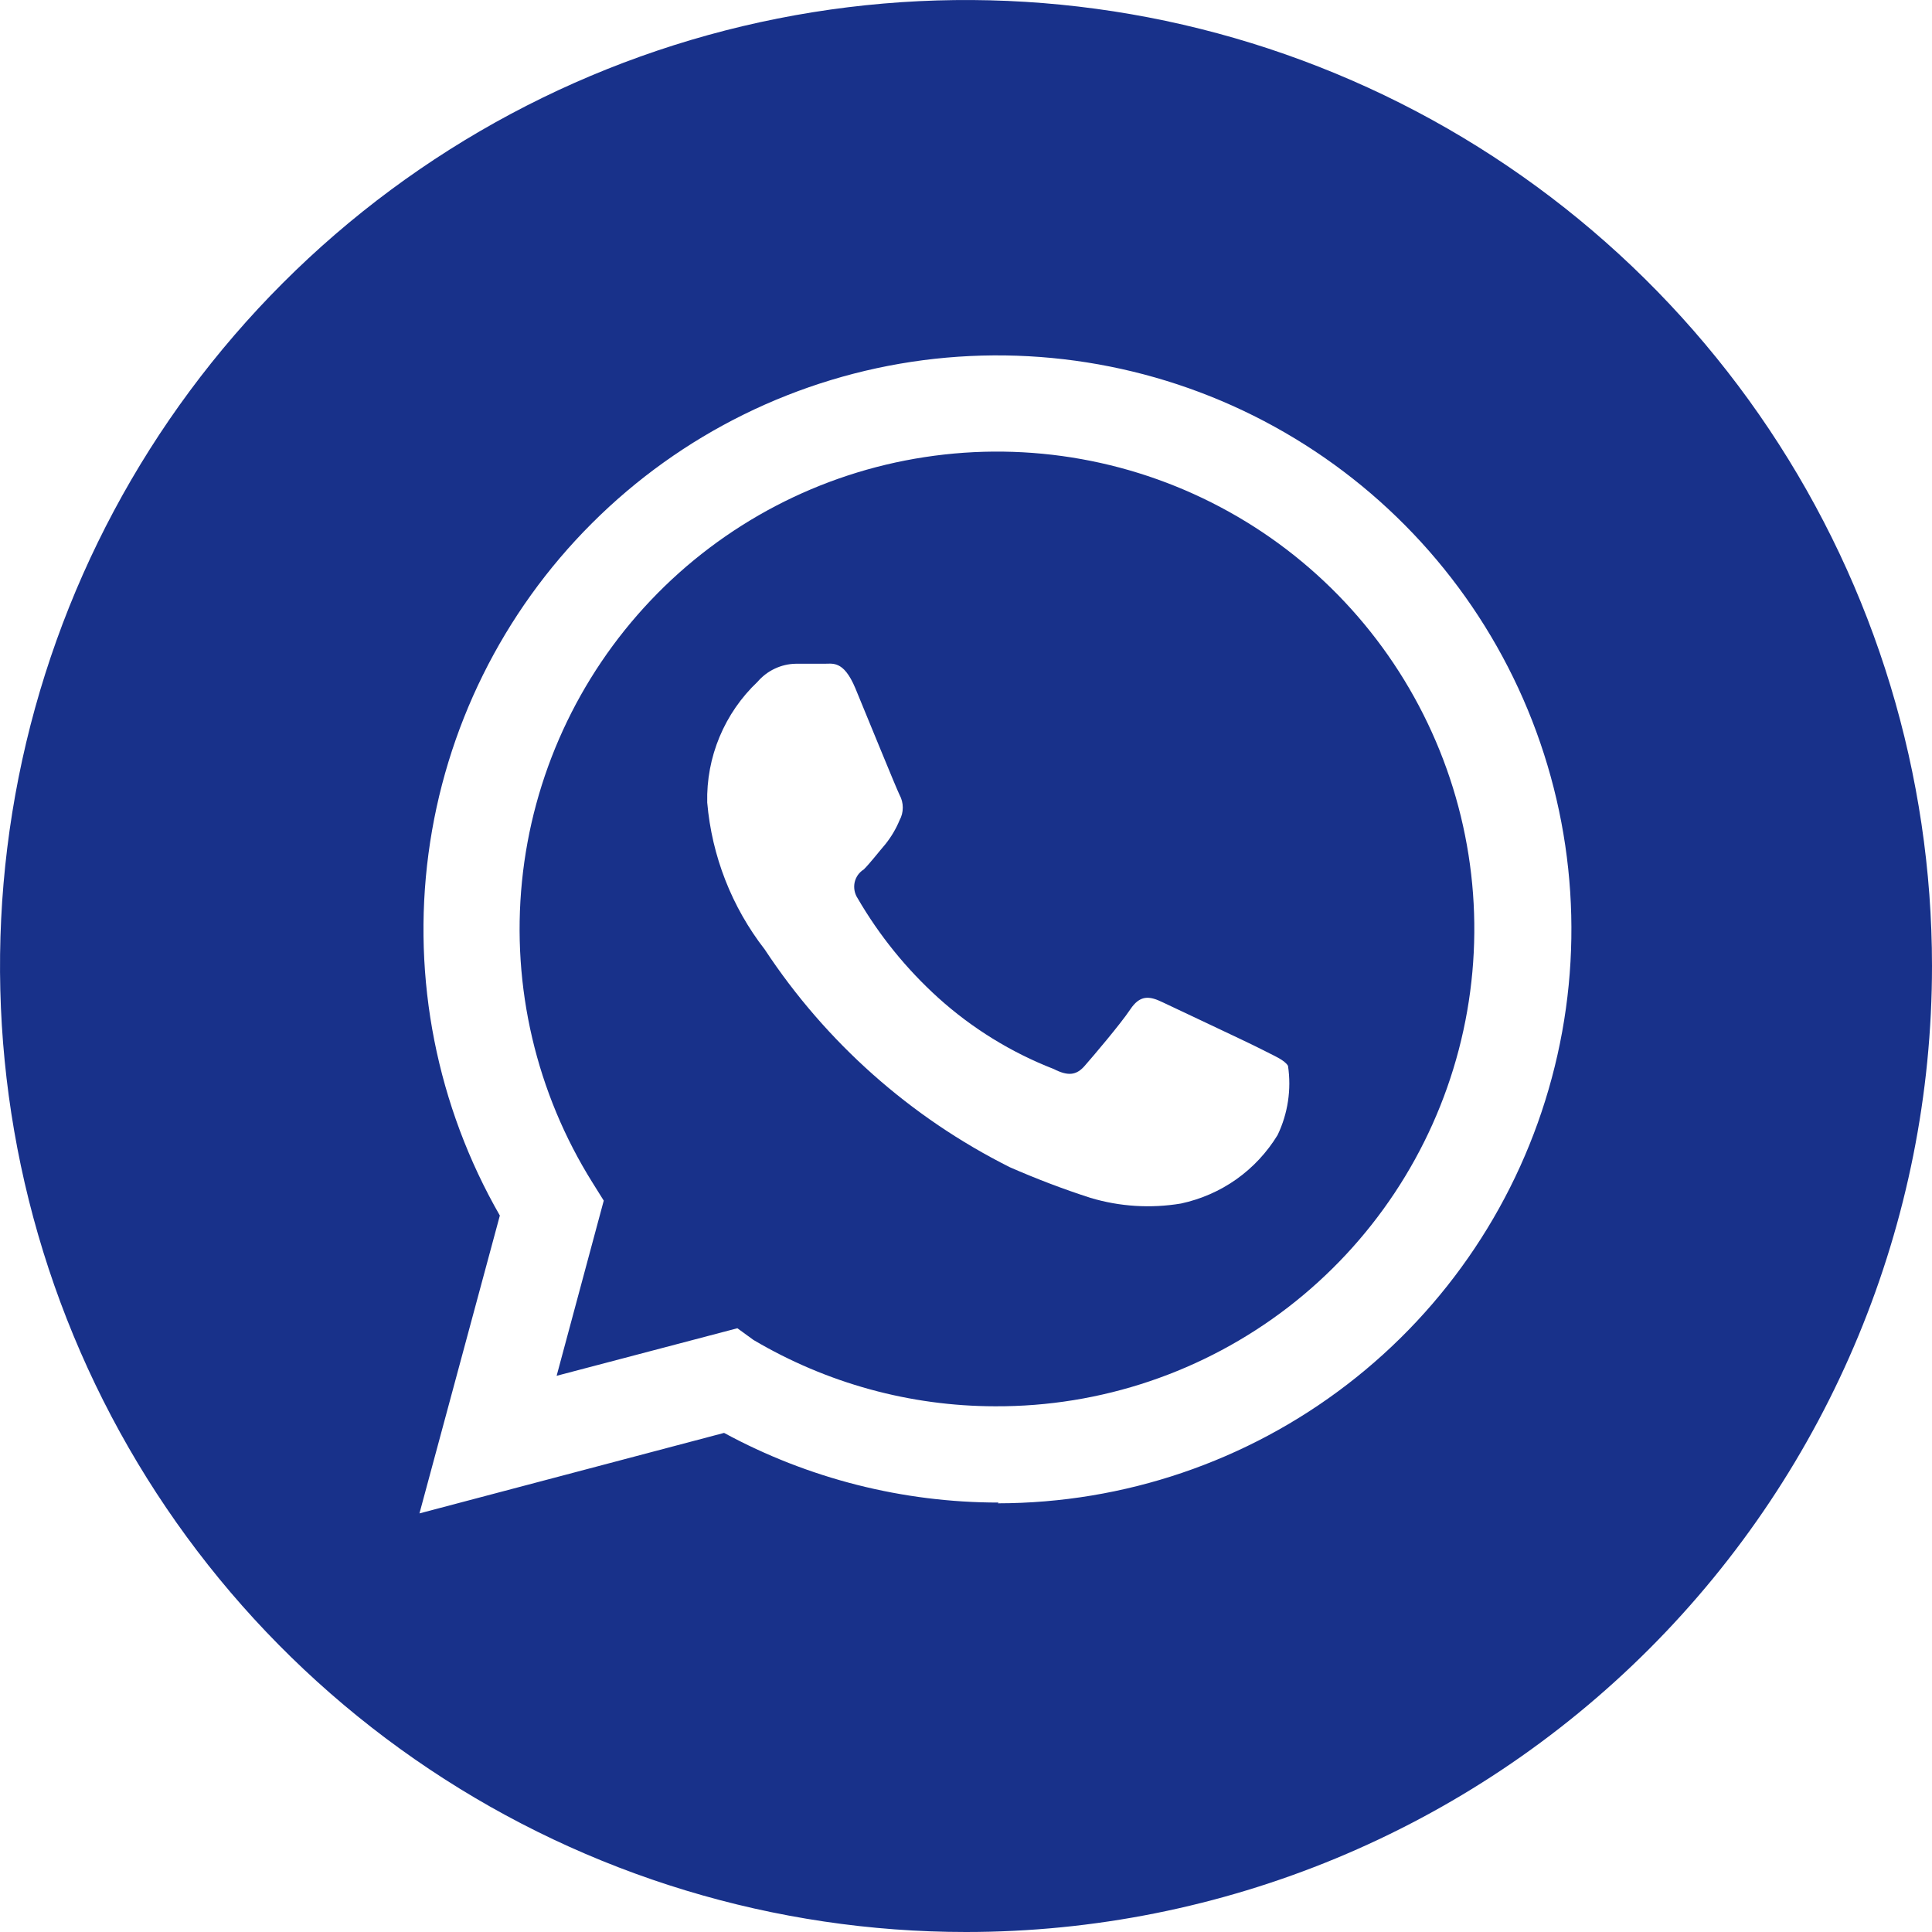 <?xml version="1.0" encoding="UTF-8"?> <svg xmlns="http://www.w3.org/2000/svg" width="18" height="18" viewBox="0 0 18 18" fill="none"> <g clip-path="url(#clip0_964_217)"> <path fill-rule="evenodd" clip-rule="evenodd" d="M9 18C7.22 18 5.48 17.472 4 16.483C2.52 15.494 1.366 14.089 0.685 12.444C0.004 10.8 -0.174 8.99 0.173 7.244C0.52 5.498 1.377 3.895 2.636 2.636C3.895 1.377 5.498 0.52 7.244 0.173C8.99 -0.174 10.8 0.004 12.444 0.685C14.089 1.366 15.494 2.52 16.483 4C17.472 5.48 18 7.22 18 9C18 11.387 17.052 13.676 15.364 15.364C13.676 17.052 11.387 18 9 18ZM9.296 14.006C10.473 14.005 11.617 13.617 12.55 12.9C13.483 12.184 14.154 11.179 14.458 10.042C14.763 8.906 14.684 7.701 14.234 6.613C13.784 5.526 12.988 4.618 11.969 4.029C10.95 3.44 9.766 3.204 8.599 3.356C7.432 3.509 6.349 4.042 5.516 4.874C4.683 5.705 4.147 6.787 3.992 7.954C3.837 9.12 4.071 10.305 4.657 11.325L3.908 14.1L6.746 13.35C7.531 13.776 8.411 13.999 9.304 13.999L9.296 14.006Z" fill="#18318A"></path> <path fill-rule="evenodd" clip-rule="evenodd" d="M6.87 12.375L5.186 12.818L5.625 11.186L5.52 11.018C4.996 10.181 4.765 9.195 4.863 8.213C4.961 7.231 5.383 6.31 6.062 5.594C6.741 4.878 7.639 4.408 8.614 4.259C9.59 4.109 10.587 4.288 11.45 4.768C12.312 5.247 12.99 6 13.378 6.908C13.766 7.815 13.841 8.825 13.591 9.78C13.341 10.735 12.781 11.579 11.999 12.181C11.217 12.782 10.257 13.107 9.27 13.102C8.478 13.101 7.702 12.887 7.02 12.484L6.87 12.375ZM12 9.93C11.966 9.874 11.876 9.84 11.745 9.772C11.614 9.705 10.954 9.397 10.83 9.337C10.706 9.277 10.62 9.27 10.53 9.405C10.44 9.54 10.185 9.84 10.106 9.93C10.028 10.02 9.949 10.027 9.818 9.96C9.422 9.806 9.057 9.581 8.741 9.296C8.445 9.028 8.192 8.716 7.991 8.37C7.977 8.349 7.967 8.325 7.962 8.3C7.957 8.274 7.957 8.248 7.962 8.223C7.967 8.198 7.978 8.174 7.992 8.153C8.007 8.132 8.026 8.114 8.048 8.1C8.108 8.04 8.183 7.942 8.25 7.864C8.304 7.796 8.348 7.722 8.381 7.642C8.401 7.606 8.411 7.566 8.411 7.524C8.411 7.483 8.401 7.442 8.381 7.406C8.348 7.339 8.081 6.682 7.969 6.412C7.856 6.142 7.751 6.187 7.669 6.184H7.414C7.346 6.185 7.279 6.201 7.218 6.23C7.156 6.259 7.102 6.301 7.058 6.352C6.905 6.497 6.785 6.671 6.704 6.865C6.623 7.059 6.584 7.268 6.589 7.477C6.632 7.976 6.818 8.451 7.125 8.846C7.695 9.711 8.483 10.411 9.409 10.875C9.654 10.982 9.904 11.078 10.159 11.16C10.432 11.242 10.721 11.26 11.003 11.213C11.188 11.173 11.364 11.097 11.519 10.987C11.674 10.877 11.804 10.737 11.903 10.575C11.999 10.375 12.033 10.15 12 9.93V9.93Z" fill="#18318A"></path> </g> <defs> <clipPath id="clip0_964_217"> <rect width="18" height="18" fill="white"></rect> </clipPath> </defs> </svg> 